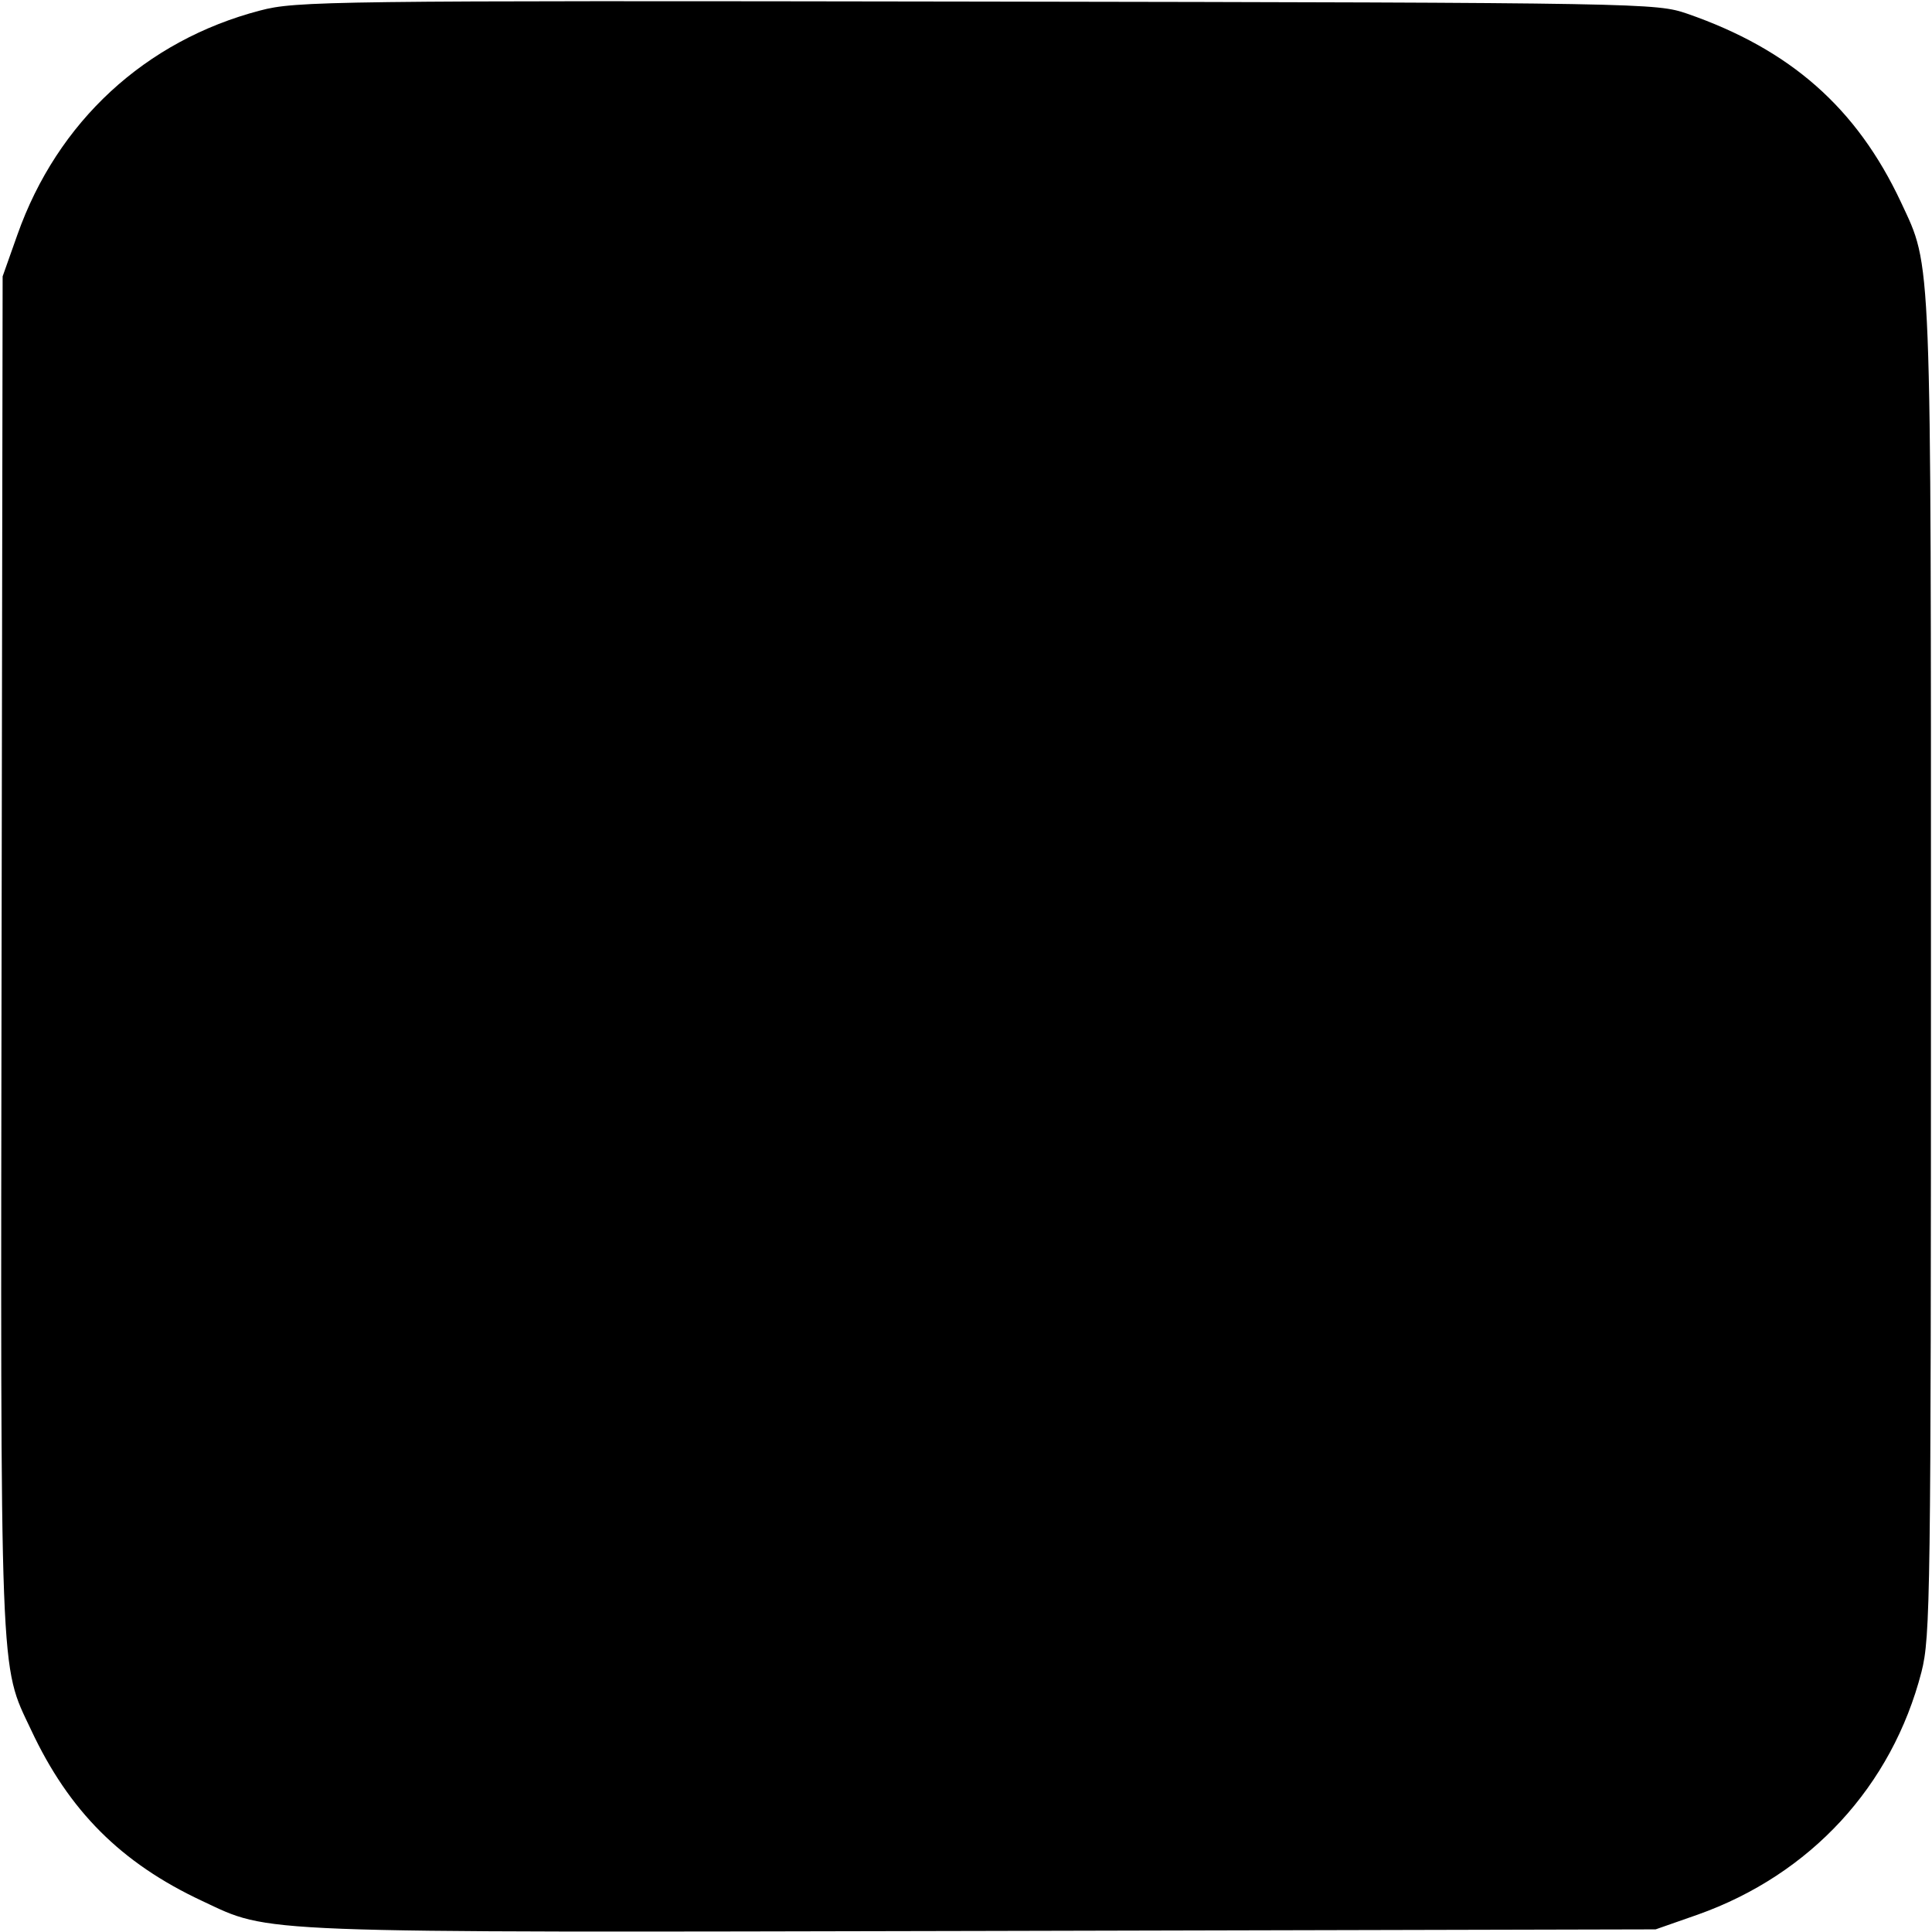 <?xml version="1.0" standalone="no"?>
<!DOCTYPE svg PUBLIC "-//W3C//DTD SVG 20010904//EN"
 "http://www.w3.org/TR/2001/REC-SVG-20010904/DTD/svg10.dtd">
<svg version="1.0" xmlns="http://www.w3.org/2000/svg"
 width="367pt" height="367pt" viewBox="0 0 367 367"
 preserveAspectRatio="xMidYMid meet">
<g transform="translate(0,367) scale(0.1,-0.1)"
fill="#000000" stroke="none">
<path d="M494 3650 c-218 -57 -385 -211 -461 -426 l-28 -79 -2 -1285 c-2
-1402 -4 -1349 56 -1476 72 -154 171 -253 325 -325 132 -62 82 -60 1484 -57
l1277 3 80 28 c214 76 369 244 425 461 17 67 18 140 18 1336 0 1379 2 1329
-57 1456 -84 179 -210 290 -406 358 -59 20 -73 21 -1350 23 -1232 2 -1293 1
-1361 -17z"/>
</g>
</svg>
